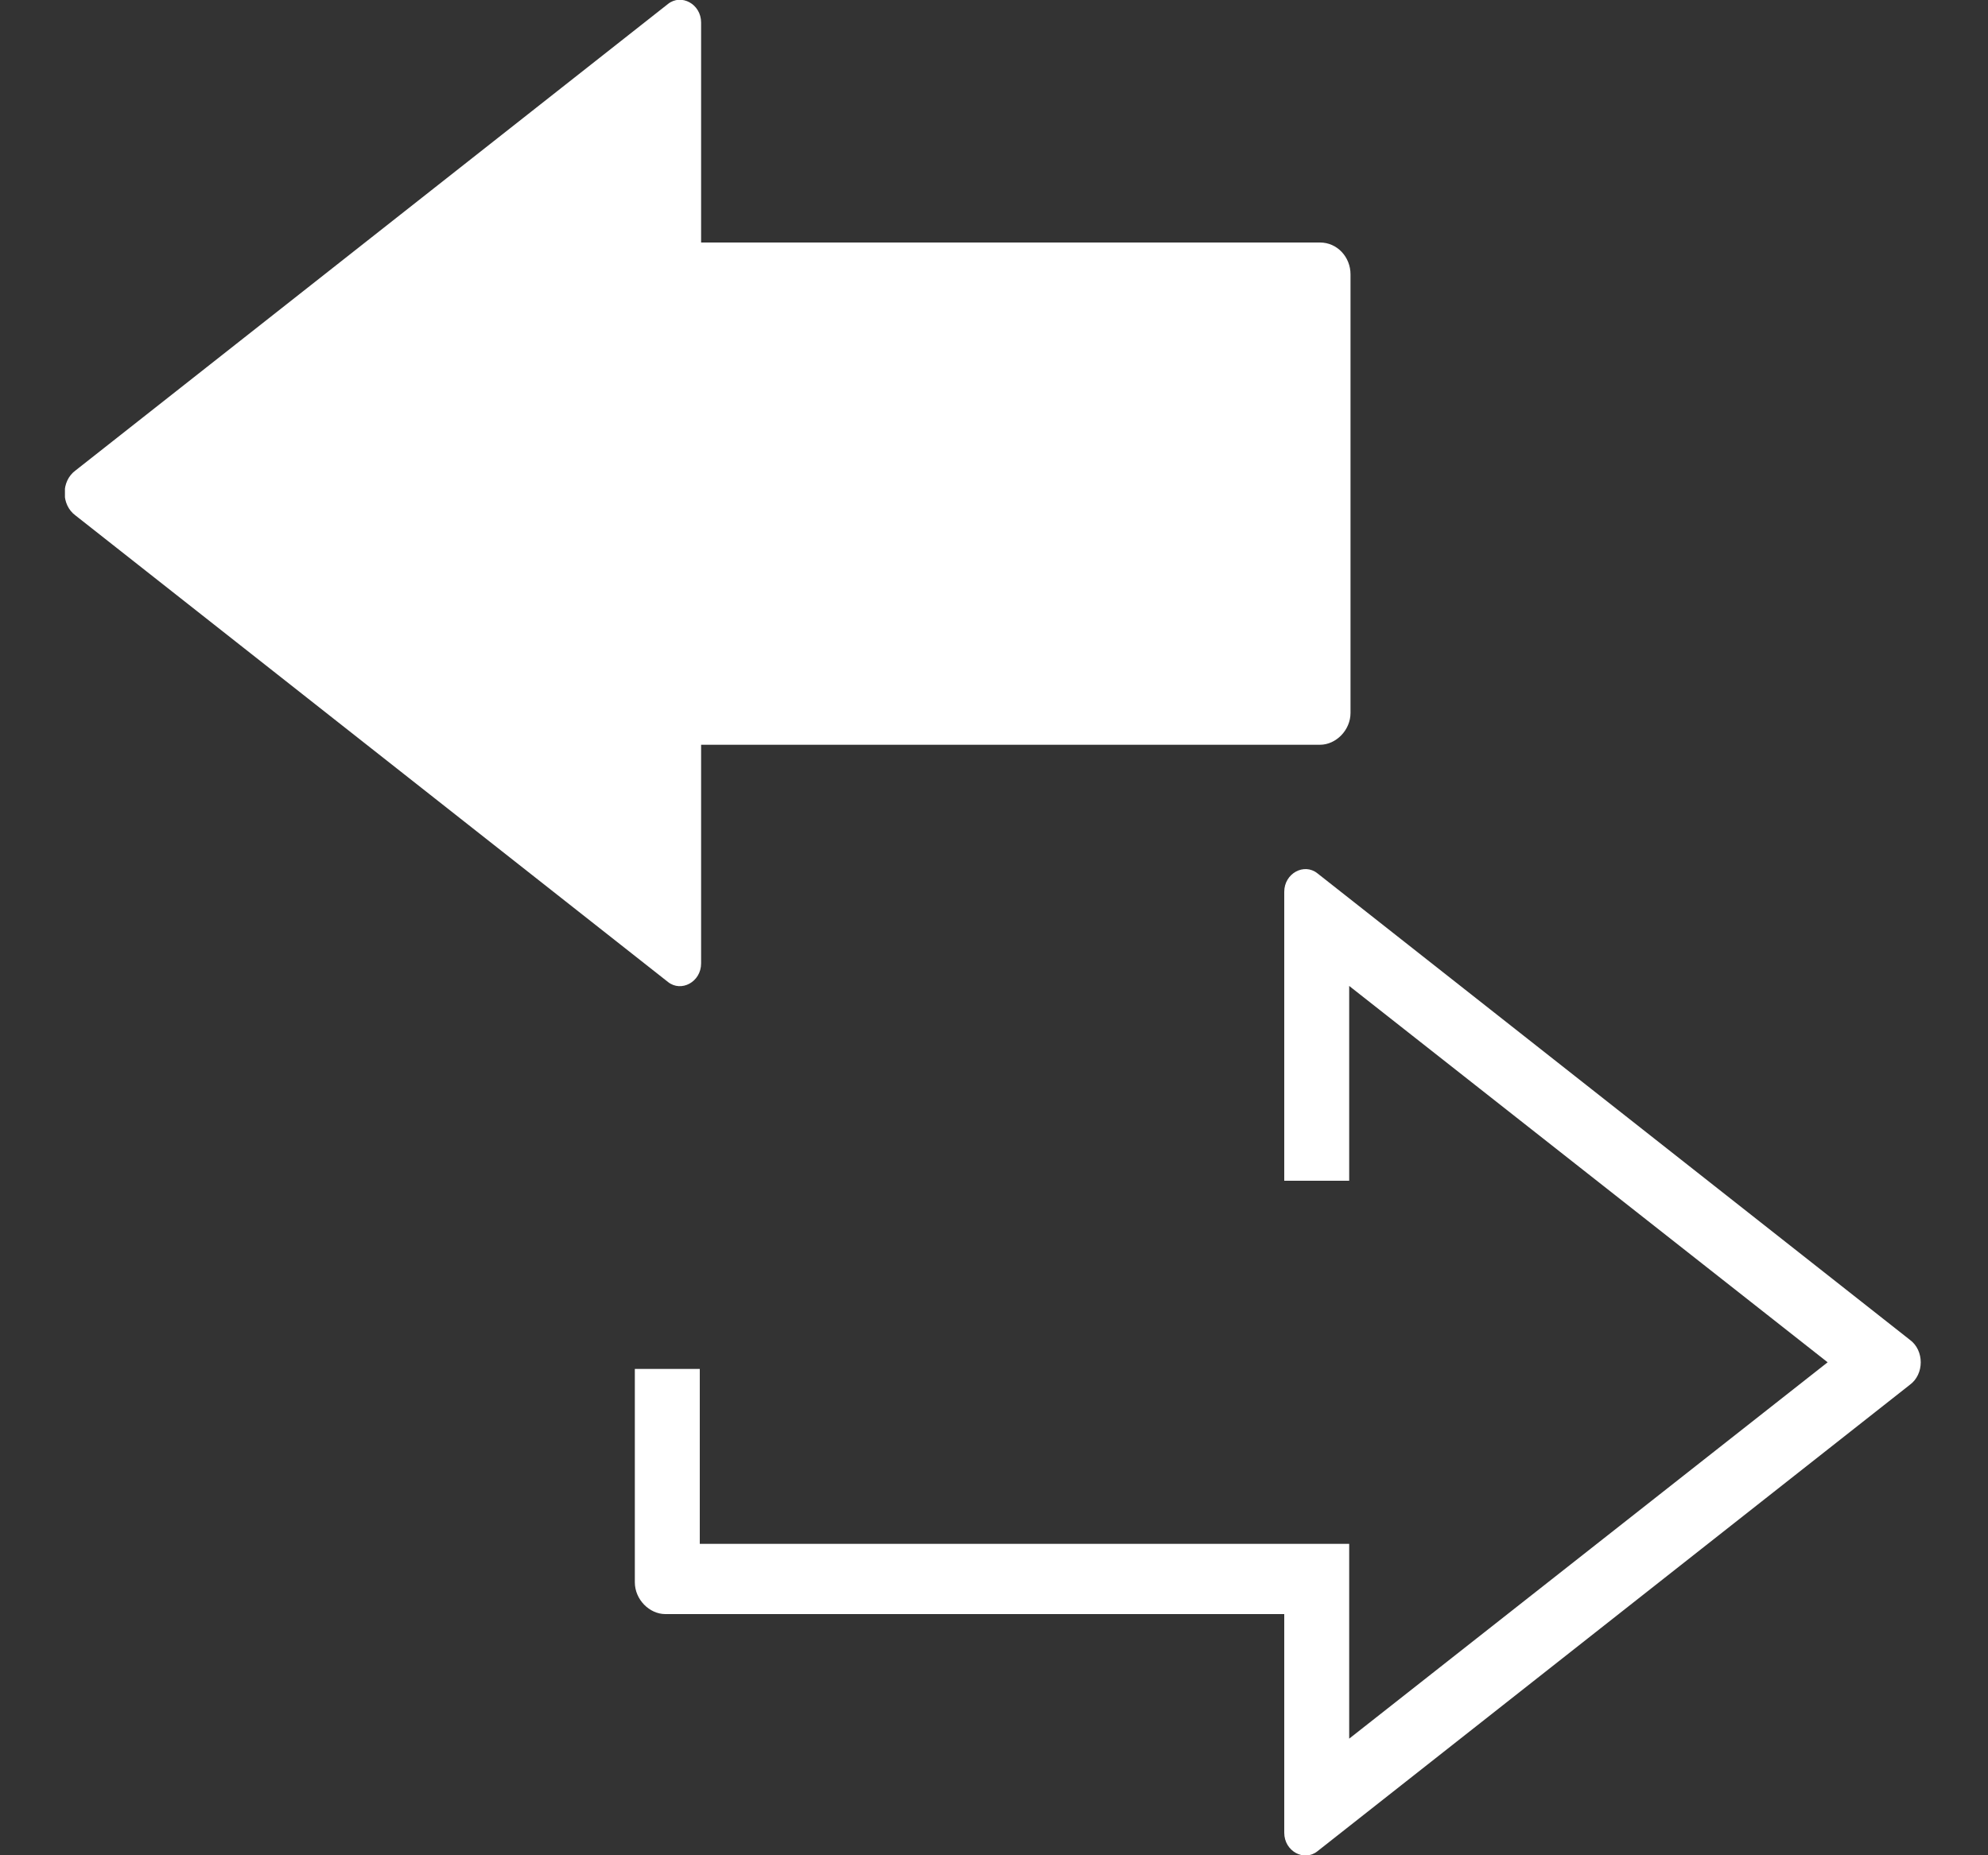 <svg width="15" height="14" viewBox="0 0 15 14" fill="none" xmlns="http://www.w3.org/2000/svg">
<rect x="0" y="0" width="15" height="14" fill="#333333" stroke="none"/>
<g clip-path="url(#clip0_3075_62098)">
<path d="M0.57 3.89L5.04 7.41C5.14 7.49 5.29 7.41 5.29 7.27V5.62H9.96C10.08 5.62 10.19 5.51 10.19 5.38V2.07C10.19 1.94 10.09 1.83 9.96 1.83H5.29V0.17C5.29 0.03 5.14 -0.05 5.04 0.03L0.57 3.55C0.46 3.63 0.46 3.81 0.57 3.89Z" fill="white"/>
<path d="M4.79 11.94V10.33H5.28V11.65H10.18V13.12L13.79 10.28L10.18 7.44V8.91H9.69V6.73C9.69 6.59 9.84 6.51 9.94 6.59L14.41 10.11C14.52 10.19 14.52 10.37 14.41 10.45L9.94 13.97C9.84 14.05 9.69 13.97 9.69 13.83V12.18H5.02C4.9 12.18 4.79 12.07 4.79 11.94Z" fill="white"/>
</g>
<defs>
<clipPath id="clip0_3075_62098">
<rect width="14.01" height="14" fill="white" transform="translate(0.49)"/>
</clipPath>
</defs>
</svg>
